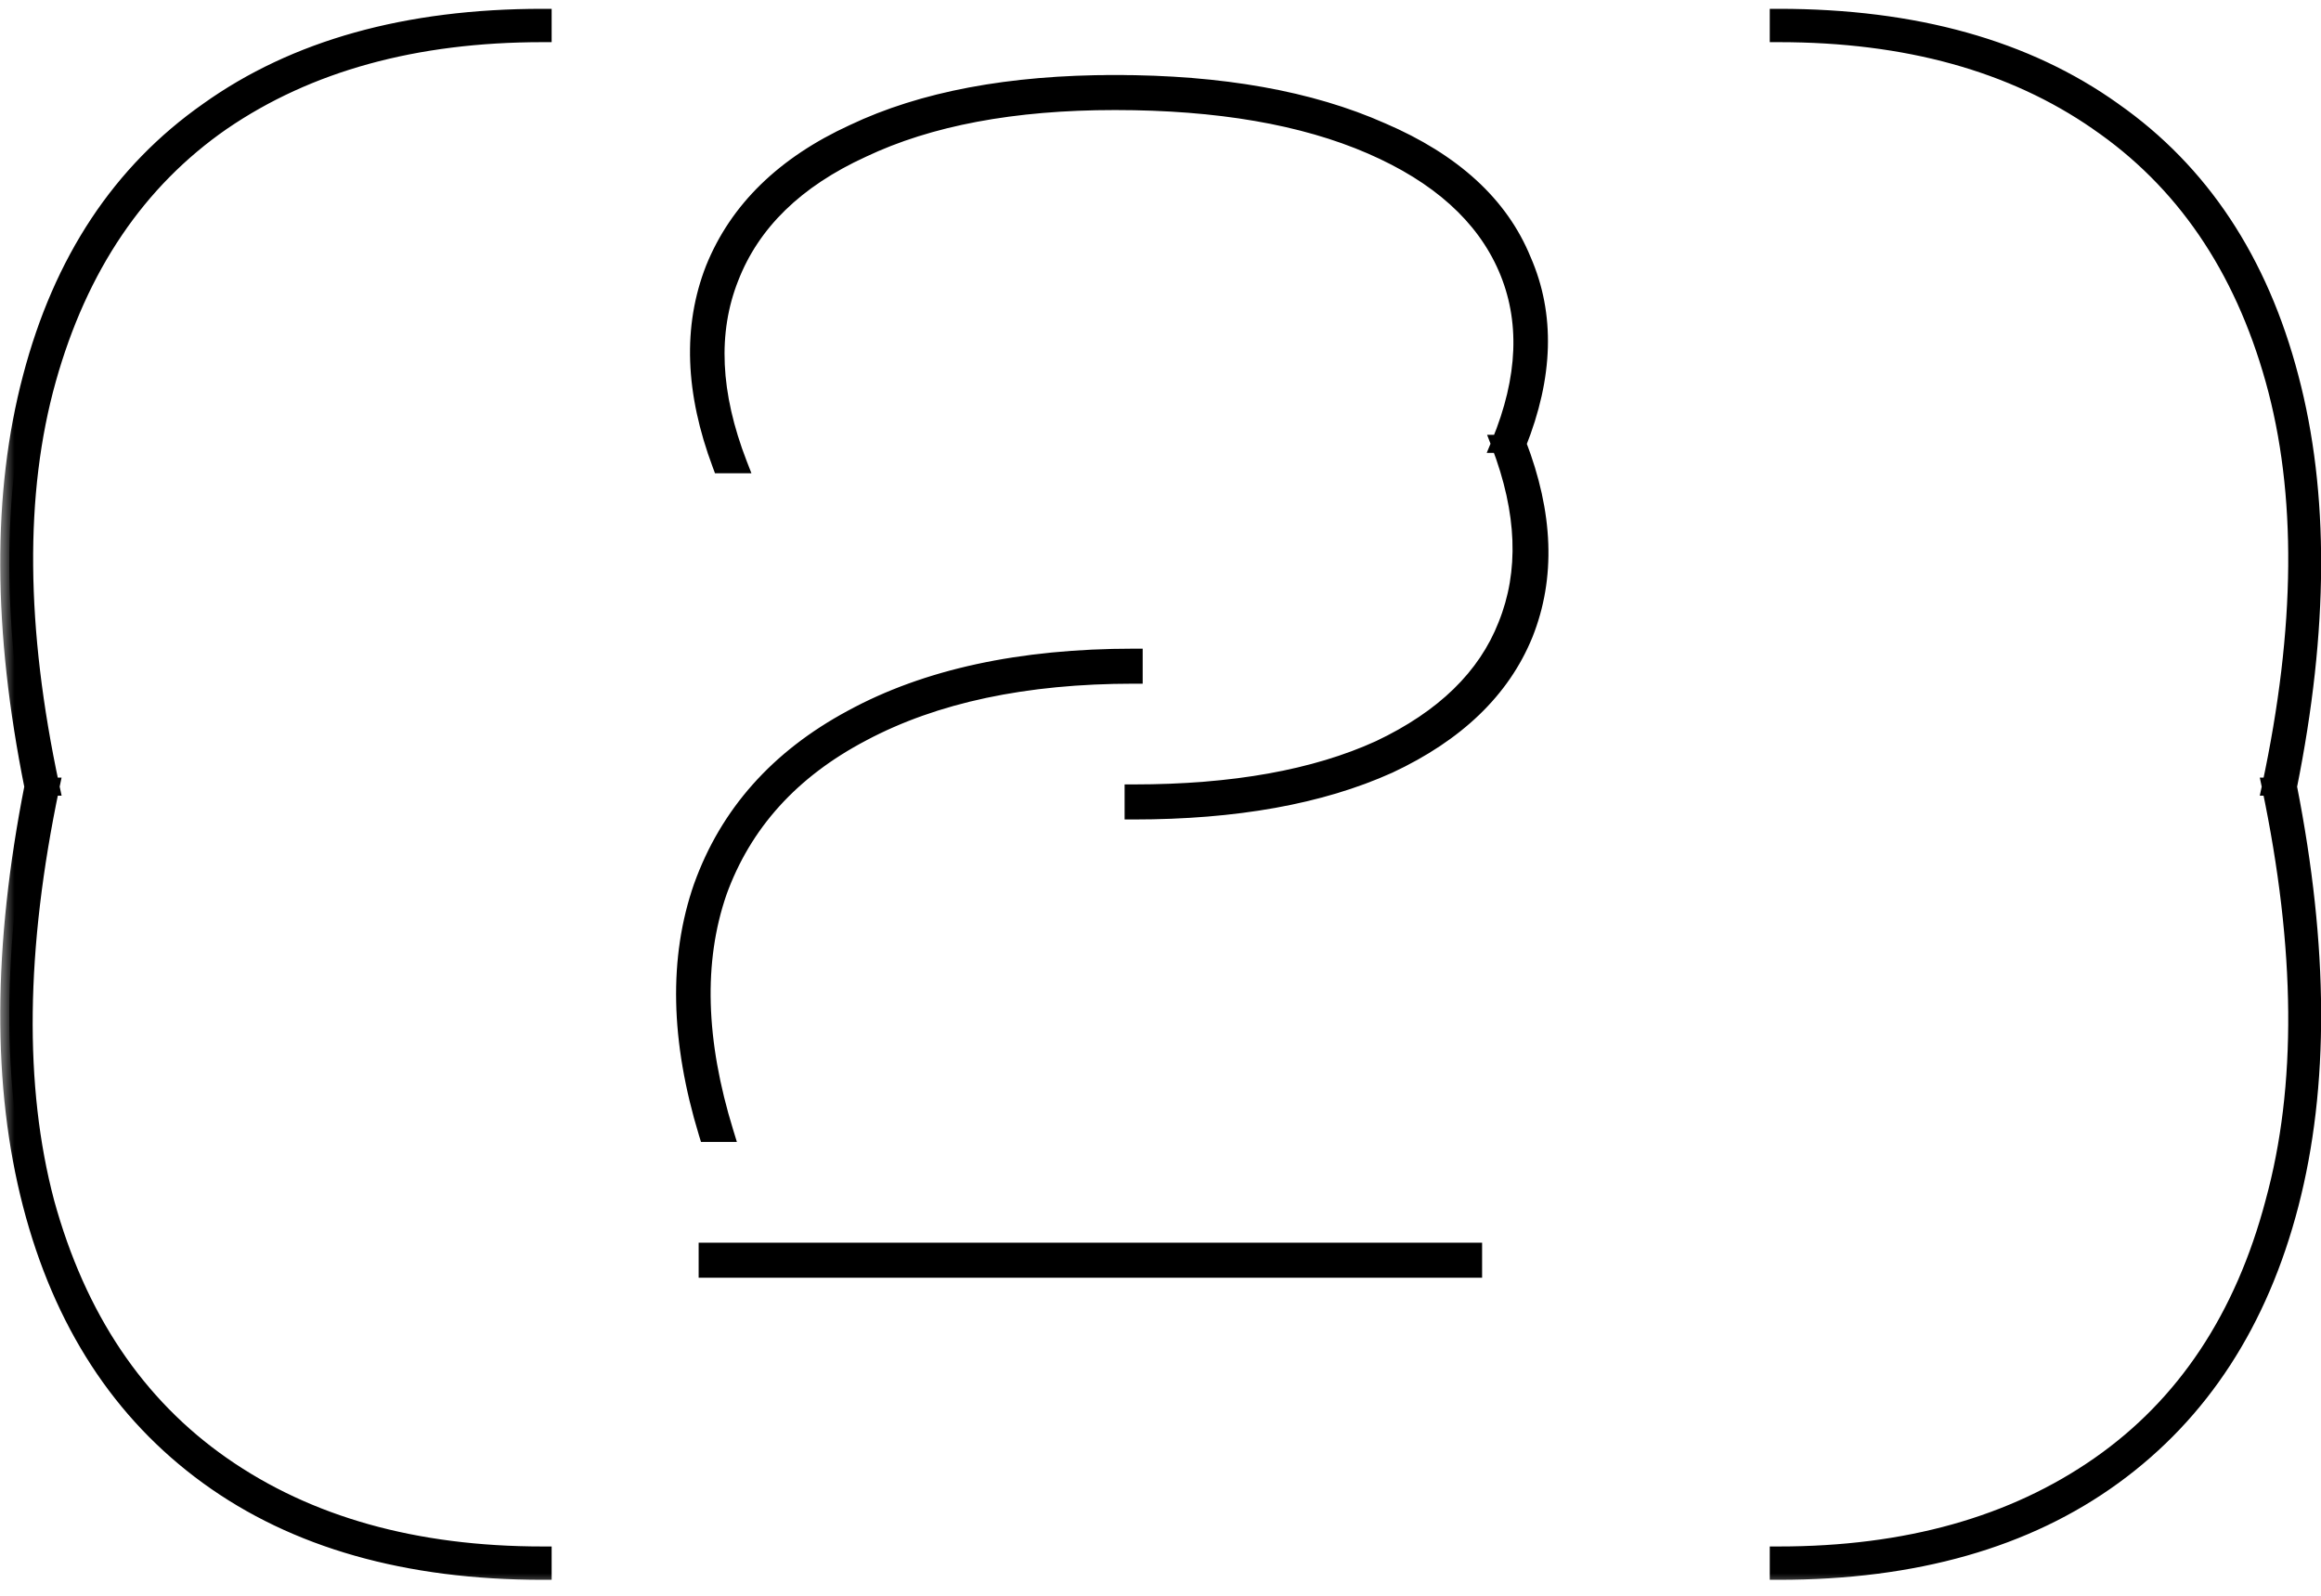 <svg xmlns="http://www.w3.org/2000/svg" width="80" height="55" viewBox="0 0 80 55" fill="none">
  <mask id="path-1-outside-1_1527_13" maskUnits="userSpaceOnUse" x="0" y="-0.273" width="81" height="55" fill="black">
    <rect fill="white" y="-0.273" width="81" height="55"></rect>
    <path d="M1.153 27.114C0.062 21.693 0.042 16.994 1.095 13.016C2.148 9 4.176 5.938 7.179 3.833C10.181 1.688 14.023 0.615 18.702 0.615V1.142C14.296 1.142 10.61 2.156 7.646 4.184C4.722 6.211 2.713 9.175 1.621 13.075C0.53 16.975 0.569 21.654 1.738 27.114H1.153ZM1.738 27.114C0.569 32.69 0.51 37.468 1.563 41.445C2.655 45.423 4.683 48.445 7.646 50.512C10.61 52.579 14.296 53.612 18.702 53.612V54.139C14.023 54.139 10.181 53.047 7.179 50.863C4.176 48.679 2.148 45.559 1.095 41.504C0.042 37.448 0.062 32.651 1.153 27.114H1.738ZM24.392 43.142H50.774V43.727H24.392V43.142ZM52.295 15.298C53.23 17.715 53.309 19.899 52.529 21.849C51.749 23.76 50.189 25.262 47.849 26.353C45.509 27.406 42.584 27.933 39.075 27.933V27.348C42.506 27.348 45.334 26.841 47.556 25.827C49.779 24.774 51.242 23.351 51.944 21.557C52.685 19.724 52.607 17.637 51.71 15.298H52.295ZM24.86 16C23.924 13.504 23.846 11.261 24.626 9.273C25.445 7.245 27.044 5.685 29.423 4.593C31.802 3.462 34.804 2.897 38.431 2.897V3.482C34.921 3.482 32.016 4.028 29.715 5.119C27.415 6.172 25.894 7.654 25.153 9.565C24.412 11.437 24.509 13.582 25.445 16H24.86ZM51.71 15.298C52.646 13.036 52.724 11.008 51.944 9.214C51.164 7.42 49.604 6.016 47.264 5.003C44.924 3.989 41.98 3.482 38.431 3.482V2.897C42.097 2.897 45.158 3.443 47.615 4.535C50.072 5.587 51.69 7.069 52.47 8.98C53.289 10.852 53.23 12.958 52.295 15.298H51.71ZM24.392 39.047C23.417 35.849 23.359 33.022 24.217 30.565C25.114 28.069 26.829 26.139 29.364 24.774C31.938 23.37 35.175 22.668 39.075 22.668V23.253C35.331 23.253 32.211 23.916 29.715 25.242C27.259 26.529 25.601 28.362 24.743 30.741C23.924 33.119 24.002 35.888 24.977 39.047H24.392ZM78.918 13.016C79.971 16.994 79.952 21.693 78.86 27.114H78.275C79.445 21.654 79.484 16.975 78.392 13.075C77.3 9.175 75.272 6.211 72.308 4.184C69.383 2.156 65.718 1.142 61.311 1.142V0.615C65.991 0.615 69.832 1.688 72.835 3.833C75.838 5.938 77.865 9 78.918 13.016ZM78.275 27.114H78.86C79.952 32.651 79.971 37.448 78.918 41.504C77.865 45.559 75.838 48.679 72.835 50.863C69.832 53.047 65.991 54.139 61.311 54.139V53.612C65.718 53.612 69.403 52.579 72.367 50.512C75.331 48.445 77.339 45.423 78.392 41.445C79.484 37.468 79.445 32.69 78.275 27.114Z"></path>
  </mask>
  <path d="M1.153 27.114C0.062 21.693 0.042 16.994 1.095 13.016C2.148 9 4.176 5.938 7.179 3.833C10.181 1.688 14.023 0.615 18.702 0.615V1.142C14.296 1.142 10.61 2.156 7.646 4.184C4.722 6.211 2.713 9.175 1.621 13.075C0.53 16.975 0.569 21.654 1.738 27.114H1.153ZM1.738 27.114C0.569 32.69 0.51 37.468 1.563 41.445C2.655 45.423 4.683 48.445 7.646 50.512C10.61 52.579 14.296 53.612 18.702 53.612V54.139C14.023 54.139 10.181 53.047 7.179 50.863C4.176 48.679 2.148 45.559 1.095 41.504C0.042 37.448 0.062 32.651 1.153 27.114H1.738ZM24.392 43.142H50.774V43.727H24.392V43.142ZM52.295 15.298C53.23 17.715 53.309 19.899 52.529 21.849C51.749 23.76 50.189 25.262 47.849 26.353C45.509 27.406 42.584 27.933 39.075 27.933V27.348C42.506 27.348 45.334 26.841 47.556 25.827C49.779 24.774 51.242 23.351 51.944 21.557C52.685 19.724 52.607 17.637 51.71 15.298H52.295ZM24.86 16C23.924 13.504 23.846 11.261 24.626 9.273C25.445 7.245 27.044 5.685 29.423 4.593C31.802 3.462 34.804 2.897 38.431 2.897V3.482C34.921 3.482 32.016 4.028 29.715 5.119C27.415 6.172 25.894 7.654 25.153 9.565C24.412 11.437 24.509 13.582 25.445 16H24.86ZM51.71 15.298C52.646 13.036 52.724 11.008 51.944 9.214C51.164 7.42 49.604 6.016 47.264 5.003C44.924 3.989 41.98 3.482 38.431 3.482V2.897C42.097 2.897 45.158 3.443 47.615 4.535C50.072 5.587 51.69 7.069 52.47 8.98C53.289 10.852 53.23 12.958 52.295 15.298H51.71ZM24.392 39.047C23.417 35.849 23.359 33.022 24.217 30.565C25.114 28.069 26.829 26.139 29.364 24.774C31.938 23.37 35.175 22.668 39.075 22.668V23.253C35.331 23.253 32.211 23.916 29.715 25.242C27.259 26.529 25.601 28.362 24.743 30.741C23.924 33.119 24.002 35.888 24.977 39.047H24.392ZM78.918 13.016C79.971 16.994 79.952 21.693 78.86 27.114H78.275C79.445 21.654 79.484 16.975 78.392 13.075C77.3 9.175 75.272 6.211 72.308 4.184C69.383 2.156 65.718 1.142 61.311 1.142V0.615C65.991 0.615 69.832 1.688 72.835 3.833C75.838 5.938 77.865 9 78.918 13.016ZM78.275 27.114H78.86C79.952 32.651 79.971 37.448 78.918 41.504C77.865 45.559 75.838 48.679 72.835 50.863C69.832 53.047 65.991 54.139 61.311 54.139V53.612C65.718 53.612 69.403 52.579 72.367 50.512C75.331 48.445 77.339 45.423 78.392 41.445C79.484 37.468 79.445 32.69 78.275 27.114Z" fill="black"></path>
  <path d="M1.153 27.114L0.848 27.175L0.899 27.425H1.153V27.114ZM1.095 13.016L1.396 13.096L1.396 13.095L1.095 13.016ZM7.179 3.833L7.357 4.088L7.36 4.086L7.179 3.833ZM18.702 0.615H19.014V0.304H18.702V0.615ZM18.702 1.142V1.453H19.014V1.142H18.702ZM7.646 4.184L7.471 3.927L7.469 3.928L7.646 4.184ZM1.621 13.075L1.322 12.991L1.322 12.991L1.621 13.075ZM1.738 27.114V27.425H2.124L2.043 27.049L1.738 27.114ZM1.738 27.114L2.043 27.178L2.122 26.802H1.738V27.114ZM1.563 41.445L1.262 41.525L1.263 41.528L1.563 41.445ZM7.646 50.512L7.468 50.767L7.468 50.767L7.646 50.512ZM18.702 53.612H19.014V53.301H18.702V53.612ZM18.702 54.139V54.45H19.014V54.139H18.702ZM7.179 50.863L6.995 51.115L6.995 51.115L7.179 50.863ZM1.095 41.504L0.794 41.582L0.794 41.582L1.095 41.504ZM1.153 27.114V26.802H0.897L0.848 27.054L1.153 27.114ZM1.153 27.114L1.459 27.052C0.373 21.663 0.359 17.015 1.396 13.096L1.095 13.016L0.794 12.937C-0.275 16.974 -0.25 21.723 0.848 27.175L1.153 27.114ZM1.095 13.016L1.396 13.095C2.433 9.14 4.423 6.145 7.357 4.088L7.179 3.833L7 3.578C3.929 5.731 1.863 8.859 0.794 12.937L1.095 13.016ZM7.179 3.833L7.36 4.086C10.297 1.988 14.07 0.927 18.702 0.927V0.615V0.304C13.975 0.304 10.066 1.388 6.998 3.579L7.179 3.833ZM18.702 0.615H18.391V1.142H18.702H19.014V0.615H18.702ZM18.702 1.142V0.83C14.247 0.83 10.497 1.856 7.471 3.927L7.646 4.184L7.822 4.441C10.724 2.455 14.344 1.453 18.702 1.453V1.142ZM7.646 4.184L7.469 3.928C4.477 6.002 2.43 9.032 1.322 12.991L1.621 13.075L1.921 13.159C2.997 9.319 4.967 6.42 7.824 4.439L7.646 4.184ZM1.621 13.075L1.322 12.991C0.212 16.954 0.257 21.688 1.434 27.179L1.738 27.114L2.043 27.049C0.88 21.621 0.847 16.995 1.921 13.159L1.621 13.075ZM1.738 27.114V26.802H1.153V27.114V27.425H1.738V27.114ZM1.738 27.114L1.434 27.05C0.257 32.657 0.193 37.486 1.262 41.525L1.563 41.445L1.864 41.365C0.827 37.449 0.88 32.724 2.043 27.178L1.738 27.114ZM1.563 41.445L1.263 41.528C2.371 45.565 4.437 48.653 7.468 50.767L7.646 50.512L7.825 50.257C4.929 48.237 2.939 45.281 1.863 41.363L1.563 41.445ZM7.646 50.512L7.468 50.767C10.495 52.878 14.246 53.924 18.702 53.924V53.612V53.301C14.345 53.301 10.726 52.28 7.825 50.257L7.646 50.512ZM18.702 53.612H18.391V54.139H18.702H19.014V53.612H18.702ZM18.702 54.139V53.827C14.071 53.827 10.299 52.747 7.362 50.611L7.179 50.863L6.995 51.115C10.064 53.346 13.974 54.45 18.702 54.45V54.139ZM7.179 50.863L7.362 50.611C4.425 48.475 2.434 45.421 1.396 41.425L1.095 41.504L0.794 41.582C1.862 45.698 3.927 48.883 6.995 51.115L7.179 50.863ZM1.095 41.504L1.396 41.425C0.359 37.428 0.373 32.681 1.459 27.174L1.153 27.114L0.848 27.054C-0.25 32.622 -0.274 37.468 0.794 41.582L1.095 41.504ZM1.153 27.114V27.425H1.738V27.114V26.802H1.153V27.114ZM24.392 43.142V42.83H24.081V43.142H24.392ZM50.774 43.142H51.085V42.83H50.774V43.142ZM50.774 43.727V44.038H51.085V43.727H50.774ZM24.392 43.727H24.081V44.038H24.392V43.727ZM52.295 15.298L52.585 15.185L52.508 14.986H52.295V15.298ZM52.529 21.849L52.817 21.967L52.818 21.965L52.529 21.849ZM47.849 26.353L47.977 26.637L47.981 26.636L47.849 26.353ZM39.075 27.933H38.763V28.244H39.075V27.933ZM39.075 27.348V27.036H38.763V27.348H39.075ZM47.556 25.827L47.686 26.11L47.69 26.108L47.556 25.827ZM51.944 21.557L51.655 21.44L51.654 21.443L51.944 21.557ZM51.71 15.298V14.986H51.257L51.419 15.409L51.71 15.298ZM24.86 16L24.569 16.109L24.644 16.311H24.86V16ZM24.626 9.273L24.337 9.156L24.336 9.159L24.626 9.273ZM29.423 4.593L29.553 4.876L29.556 4.874L29.423 4.593ZM38.431 2.897H38.742V2.585H38.431V2.897ZM38.431 3.482V3.793H38.742V3.482H38.431ZM29.715 5.119L29.845 5.403L29.849 5.401L29.715 5.119ZM25.153 9.565L25.442 9.68L25.443 9.678L25.153 9.565ZM25.445 16V16.311H25.9L25.735 15.887L25.445 16ZM51.71 15.298L51.422 15.179L51.244 15.609H51.71V15.298ZM47.264 5.003L47.388 4.717L47.388 4.717L47.264 5.003ZM38.431 3.482H38.12V3.793H38.431V3.482ZM38.431 2.897V2.585H38.12V2.897H38.431ZM47.615 4.535L47.489 4.819L47.492 4.821L47.615 4.535ZM52.47 8.98L52.182 9.098L52.185 9.105L52.47 8.98ZM52.295 15.298V15.609H52.505L52.584 15.413L52.295 15.298ZM24.392 39.047L24.094 39.138L24.162 39.358H24.392V39.047ZM24.217 30.565L23.924 30.46L23.923 30.462L24.217 30.565ZM29.364 24.774L29.512 25.048L29.513 25.047L29.364 24.774ZM39.075 22.668H39.386V22.357H39.075V22.668ZM39.075 23.253V23.564H39.386V23.253H39.075ZM29.715 25.242L29.86 25.518L29.861 25.517L29.715 25.242ZM24.743 30.741L24.45 30.635L24.449 30.639L24.743 30.741ZM24.977 39.047V39.358H25.399L25.275 38.955L24.977 39.047ZM24.392 43.142V43.453H50.774V43.142V42.83H24.392V43.142ZM50.774 43.142H50.462V43.727H50.774H51.085V43.142H50.774ZM50.774 43.727V43.415H24.392V43.727V44.038H50.774V43.727ZM24.392 43.727H24.704V43.142H24.392H24.081V43.727H24.392ZM52.295 15.298L52.004 15.41C52.919 17.773 52.984 19.873 52.239 21.734L52.529 21.849L52.818 21.965C53.633 19.926 53.542 17.659 52.585 15.185L52.295 15.298ZM52.529 21.849L52.24 21.732C51.497 23.553 50.005 25.004 47.717 26.071L47.849 26.353L47.981 26.636C50.373 25.519 52 23.967 52.817 21.967L52.529 21.849ZM47.849 26.353L47.721 26.069C45.433 27.099 42.556 27.621 39.075 27.621V27.933V28.244C42.613 28.244 45.585 27.714 47.977 26.637L47.849 26.353ZM39.075 27.933H39.386V27.348H39.075H38.763V27.933H39.075ZM39.075 27.348V27.659C42.534 27.659 45.409 27.149 47.686 26.11L47.556 25.827L47.427 25.544C45.258 26.533 42.479 27.036 39.075 27.036V27.348ZM47.556 25.827L47.69 26.108C49.964 25.031 51.495 23.557 52.234 21.67L51.944 21.557L51.654 21.443C50.988 23.144 49.595 24.517 47.423 25.546L47.556 25.827ZM51.944 21.557L52.232 21.674C53.01 19.75 52.918 17.579 52 15.186L51.71 15.298L51.419 15.409C52.295 17.696 52.359 19.698 51.655 21.44L51.944 21.557ZM51.71 15.298V15.609H52.295V15.298V14.986H51.71V15.298ZM24.86 16L25.152 15.89C24.236 13.448 24.171 11.287 24.916 9.386L24.626 9.273L24.336 9.159C23.522 11.236 23.613 13.56 24.569 16.109L24.86 16ZM24.626 9.273L24.915 9.389C25.698 7.449 27.231 5.942 29.553 4.876L29.423 4.593L29.293 4.31C26.857 5.428 25.192 7.04 24.337 9.156L24.626 9.273ZM29.423 4.593L29.556 4.874C31.881 3.769 34.834 3.208 38.431 3.208V2.897V2.585C34.775 2.585 31.722 3.155 29.289 4.312L29.423 4.593ZM38.431 2.897H38.12V3.482H38.431H38.742V2.897H38.431ZM38.431 3.482V3.17C34.892 3.17 31.937 3.72 29.582 4.838L29.715 5.119L29.849 5.401C32.095 4.335 34.951 3.793 38.431 3.793V3.482ZM29.715 5.119L29.586 4.836C27.229 5.915 25.639 7.449 24.862 9.453L25.153 9.565L25.443 9.678C26.148 7.859 27.599 6.43 29.845 5.403L29.715 5.119ZM25.153 9.565L24.863 9.451C24.086 11.414 24.199 13.643 25.155 16.112L25.445 16L25.735 15.887C24.82 13.521 24.738 11.46 25.442 9.68L25.153 9.565ZM25.445 16V15.688H24.86V16V16.311H25.445V16ZM51.71 15.298L51.997 15.417C52.957 13.098 53.051 10.98 52.229 9.09L51.944 9.214L51.658 9.338C52.396 11.036 52.334 12.974 51.422 15.179L51.71 15.298ZM51.944 9.214L52.229 9.09C51.409 7.204 49.777 5.752 47.388 4.717L47.264 5.003L47.14 5.288C49.43 6.281 50.918 7.637 51.658 9.338L51.944 9.214ZM47.264 5.003L47.388 4.717C44.997 3.681 42.007 3.17 38.431 3.17V3.482V3.793C41.953 3.793 44.852 4.296 47.14 5.288L47.264 5.003ZM38.431 3.482H38.742V2.897H38.431H38.12V3.482H38.431ZM38.431 2.897V3.208C42.068 3.208 45.083 3.75 47.489 4.819L47.615 4.535L47.741 4.25C45.233 3.135 42.126 2.585 38.431 2.585V2.897ZM47.615 4.535L47.492 4.821C49.897 5.851 51.441 7.283 52.182 9.098L52.47 8.98L52.758 8.863C51.939 6.855 50.246 5.324 47.738 4.248L47.615 4.535ZM52.47 8.98L52.185 9.105C52.963 10.883 52.918 12.9 52.005 15.182L52.295 15.298L52.584 15.413C53.543 13.015 53.615 10.821 52.755 8.855L52.47 8.98ZM52.295 15.298V14.986H51.71V15.298V15.609H52.295V15.298ZM24.392 39.047L24.69 38.956C23.729 35.804 23.68 33.046 24.511 30.668L24.217 30.565L23.923 30.462C23.038 32.997 23.106 35.895 24.094 39.138L24.392 39.047ZM24.217 30.565L24.51 30.67C25.378 28.253 27.038 26.38 29.512 25.048L29.364 24.774L29.217 24.5C26.62 25.898 24.849 27.885 23.924 30.46L24.217 30.565ZM29.364 24.774L29.513 25.047C32.029 23.675 35.21 22.98 39.075 22.98V22.668V22.357C35.139 22.357 31.847 23.065 29.215 24.501L29.364 24.774ZM39.075 22.668H38.763V23.253H39.075H39.386V22.668H39.075ZM39.075 23.253V22.942C35.296 22.942 32.122 23.611 29.569 24.967L29.715 25.242L29.861 25.517C32.3 24.221 35.366 23.564 39.075 23.564V23.253ZM29.715 25.242L29.571 24.966C27.052 26.285 25.337 28.175 24.45 30.635L24.743 30.741L25.036 30.846C25.865 28.548 27.465 26.772 29.86 25.518L29.715 25.242ZM24.743 30.741L24.449 30.639C23.602 33.097 23.691 35.937 24.68 39.139L24.977 39.047L25.275 38.955C24.313 35.84 24.246 33.141 25.038 30.842L24.743 30.741ZM24.977 39.047V38.736H24.392V39.047V39.358H24.977V39.047ZM78.918 13.016L78.617 13.095L78.617 13.096L78.918 13.016ZM78.86 27.114V27.425H79.115L79.165 27.175L78.86 27.114ZM78.275 27.114L77.97 27.049L77.89 27.425H78.275V27.114ZM78.392 13.075L78.692 12.991L78.692 12.991L78.392 13.075ZM72.308 4.184L72.131 4.439L72.132 4.441L72.308 4.184ZM61.311 1.142H61V1.453H61.311V1.142ZM61.311 0.615V0.304H61V0.615H61.311ZM72.835 3.833L72.654 4.086L72.656 4.088L72.835 3.833ZM78.275 27.114V26.802H77.891L77.97 27.178L78.275 27.114ZM78.86 27.114L79.165 27.054L79.116 26.802H78.86V27.114ZM72.835 50.863L73.018 51.115L73.018 51.115L72.835 50.863ZM61.311 54.139H61V54.45H61.311V54.139ZM61.311 53.612V53.301H61V53.612H61.311ZM72.367 50.512L72.189 50.257L72.189 50.257L72.367 50.512ZM78.392 41.445L78.091 41.363L78.091 41.365L78.392 41.445ZM78.918 13.016L78.617 13.096C79.654 17.015 79.64 21.663 78.555 27.052L78.86 27.114L79.165 27.175C80.263 21.723 80.288 16.974 79.219 12.937L78.918 13.016ZM78.86 27.114V26.802H78.275V27.114V27.425H78.86V27.114ZM78.275 27.114L78.579 27.179C79.756 21.688 79.801 16.954 78.692 12.991L78.392 13.075L78.092 13.159C79.166 16.995 79.133 21.621 77.97 27.049L78.275 27.114ZM78.392 13.075L78.692 12.991C77.583 9.03 75.516 6.001 72.484 3.927L72.308 4.184L72.132 4.441C75.028 6.422 77.017 9.32 78.092 13.159L78.392 13.075ZM72.308 4.184L72.486 3.928C69.498 1.856 65.766 0.83 61.311 0.83V1.142V1.453C65.67 1.453 69.269 2.456 72.131 4.439L72.308 4.184ZM61.311 1.142H61.623V0.615H61.311H61V1.142H61.311ZM61.311 0.615V0.927C65.943 0.927 69.716 1.988 72.654 4.086L72.835 3.833L73.016 3.579C69.948 1.388 66.038 0.304 61.311 0.304V0.615ZM72.835 3.833L72.656 4.088C75.59 6.145 77.58 9.14 78.617 13.095L78.918 13.016L79.219 12.937C78.15 8.859 76.085 5.731 73.013 3.578L72.835 3.833ZM78.275 27.114V27.425H78.86V27.114V26.802H78.275V27.114ZM78.86 27.114L78.554 27.174C79.64 32.681 79.655 37.428 78.617 41.425L78.918 41.504L79.22 41.582C80.288 37.468 80.263 32.622 79.165 27.054L78.86 27.114ZM78.918 41.504L78.617 41.425C77.58 45.421 75.588 48.475 72.652 50.611L72.835 50.863L73.018 51.115C76.087 48.883 78.151 45.698 79.22 41.582L78.918 41.504ZM72.835 50.863L72.652 50.611C69.715 52.747 65.942 53.827 61.311 53.827V54.139V54.45C66.039 54.45 69.95 53.346 73.018 51.115L72.835 50.863ZM61.311 54.139H61.623V53.612H61.311H61V54.139H61.311ZM61.311 53.612V53.924C65.767 53.924 69.518 52.878 72.545 50.767L72.367 50.512L72.189 50.257C69.288 52.28 65.668 53.301 61.311 53.301V53.612ZM72.367 50.512L72.545 50.767C75.578 48.653 77.624 45.563 78.693 41.525L78.392 41.445L78.091 41.365C77.054 45.282 75.084 48.238 72.189 50.257L72.367 50.512ZM78.392 41.445L78.692 41.528C79.801 37.488 79.756 32.657 78.58 27.05L78.275 27.114L77.97 27.178C79.133 32.723 79.166 37.447 78.091 41.363L78.392 41.445Z" fill="black" mask="url(#path-1-outside-1_1527_13)"></path>
</svg>

